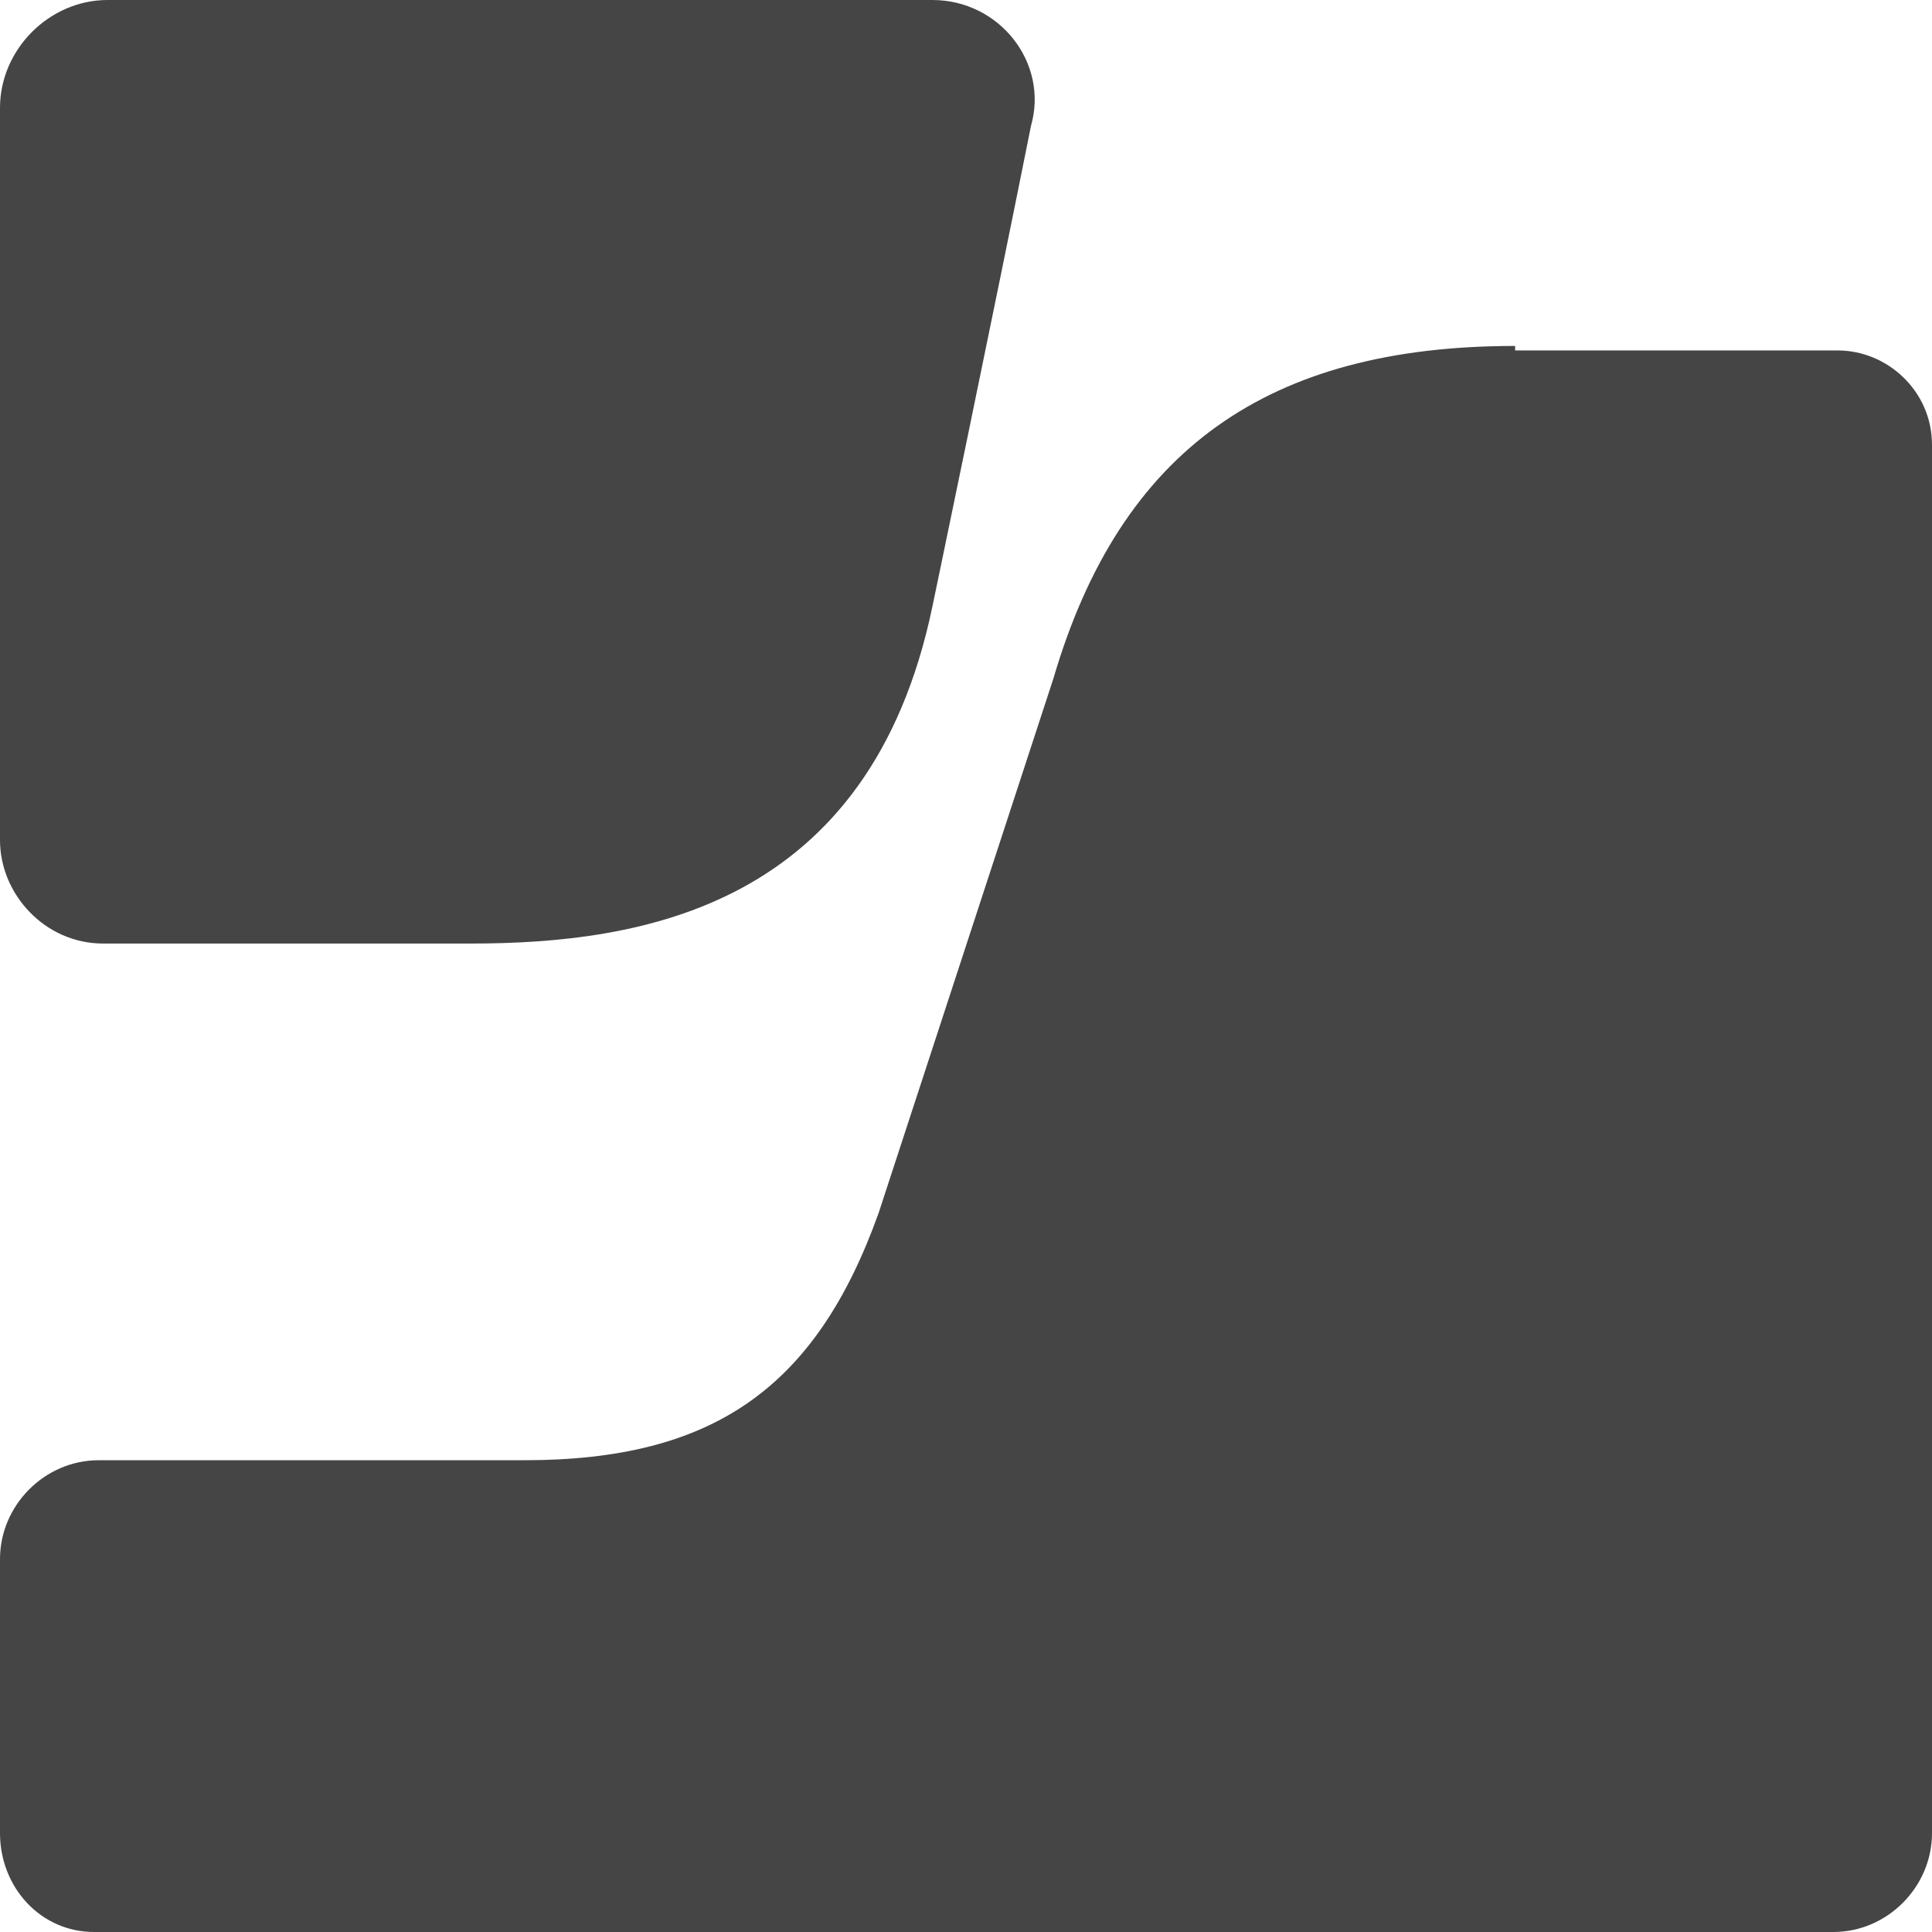 <svg width="48" height="48" viewBox="0 0 48 48" fill="none" xmlns="http://www.w3.org/2000/svg">
<path d="M2.673 0C1.225 0 0 1.228 0 2.679V20.874C0 22.214 1.114 23.442 2.561 23.442H11.694C15.926 23.442 21.606 22.549 23.165 15.07C23.165 15.07 24.724 7.591 25.615 3.126C26.06 1.563 24.835 0 23.165 0H2.673Z" fill="#454545"/>
<path d="M37.643 8.595C31.517 8.595 27.842 11.163 26.172 16.856L21.828 30.14C20.269 34.493 17.708 36.279 13.03 36.279H2.45C1.114 36.279 0 37.395 0 38.735V45.544C0 46.884 1.002 48 2.339 48H45.55C46.886 48 48 46.884 48 45.544V11.051C48 9.712 46.886 8.707 45.661 8.707H37.643V8.595Z" fill="#454545"/>
</svg>
